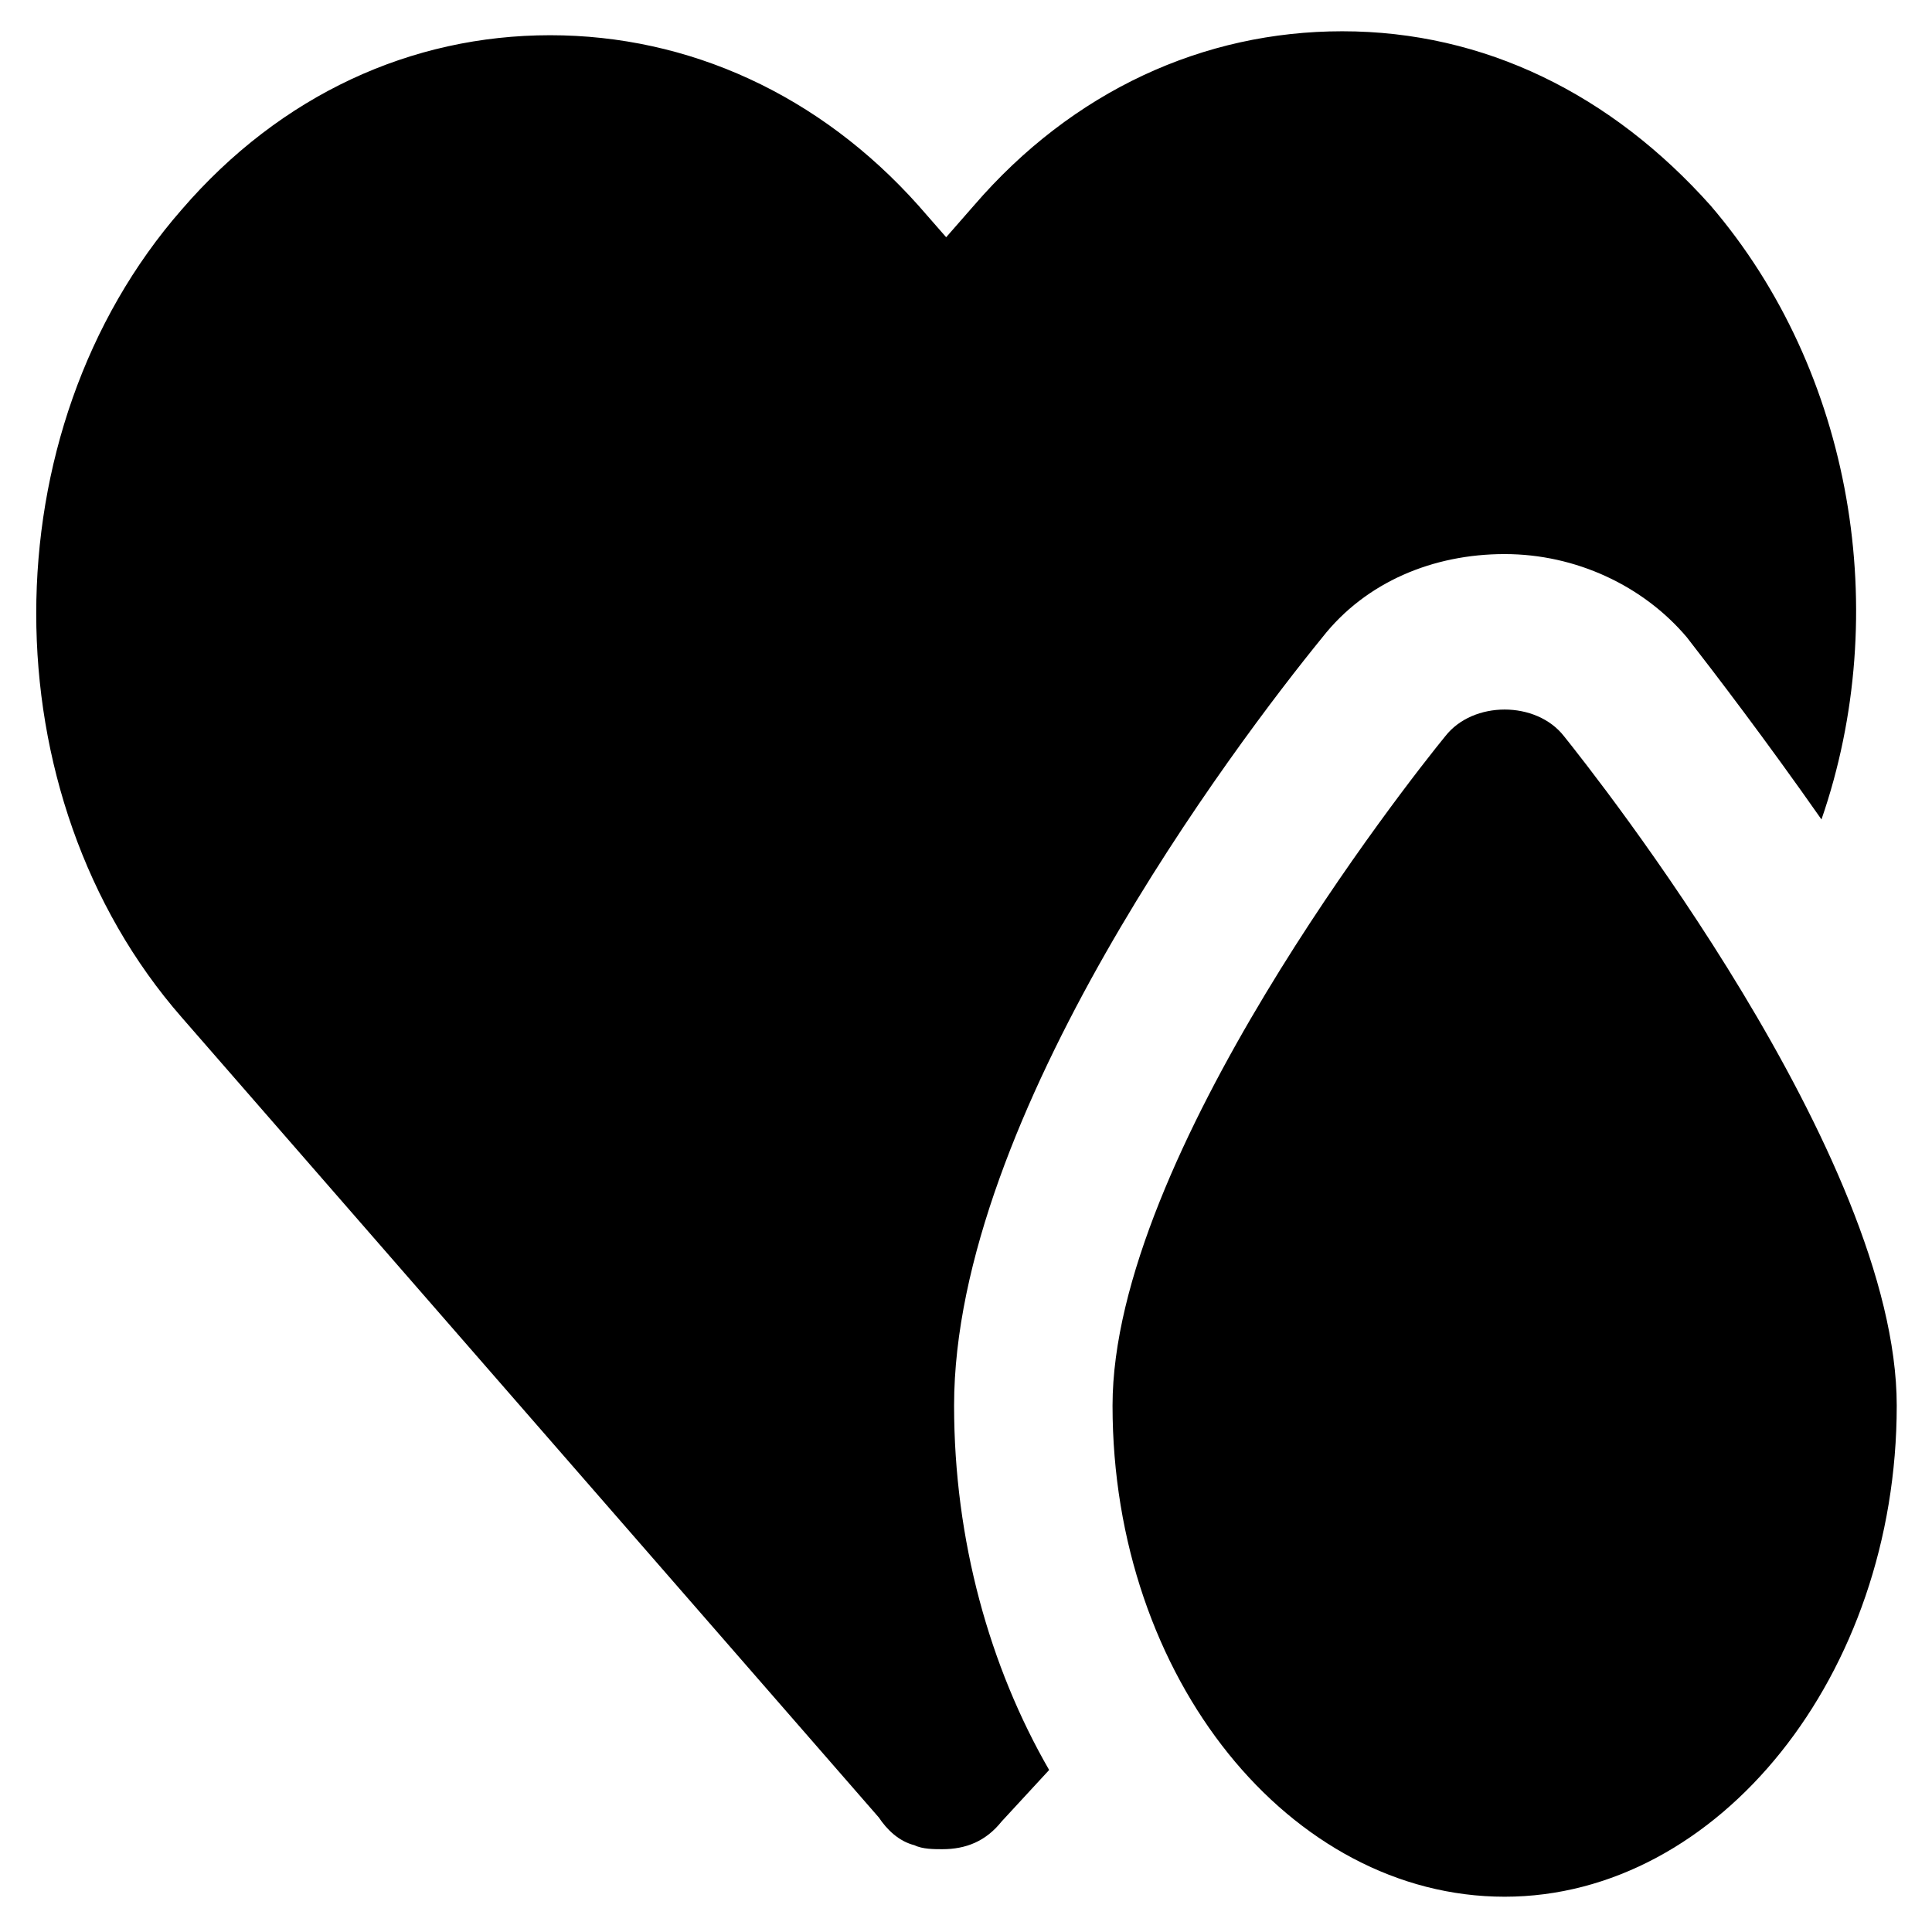 <?xml version="1.0" encoding="UTF-8"?>
<!-- Uploaded to: ICON Repo, www.svgrepo.com, Generator: ICON Repo Mixer Tools -->
<svg fill="#000000" width="800px" height="800px" version="1.1" viewBox="144 144 512 512" xmlns="http://www.w3.org/2000/svg">
 <g>
  <path d="m558.49 339.12c-7.348-9.445-24.141-9.445-31.488 0-9.445 11.547-88.168 111.26-88.168 177.38 0 72.422 47.23 130.15 103.91 130.15 56.68 0 103.91-58.777 103.91-130.15 0.004-66.125-79.766-166.89-88.164-177.38z"/>
  <path d="m494.46 312.88c11.547-14.695 29.391-22.043 48.281-22.043 18.895 0 36.734 8.398 48.281 22.043 7.348 9.445 20.992 27.289 35.688 48.281 18.895-54.578 8.398-118.61-29.391-162.69-26.238-29.391-59.828-46.184-97.613-46.184-36.734 0-71.371 15.742-97.613 46.184l-7.348 8.398-7.348-8.398c-26.234-29.391-60.871-45.137-97.609-45.137-36.734 0-71.371 15.746-97.613 46.184-51.43 58.777-51.43 155.34 0 214.12l184.73 212.02c2.098 3.148 5.246 6.297 9.445 7.348 2.098 1.051 5.246 1.051 7.348 1.051 6.297 0 11.547-2.098 15.742-7.348l12.594-13.645c-15.742-27.289-25.191-60.879-25.191-96.562 0.008-76.621 74.527-175.28 97.617-203.62z"/>
 </g>
</svg>